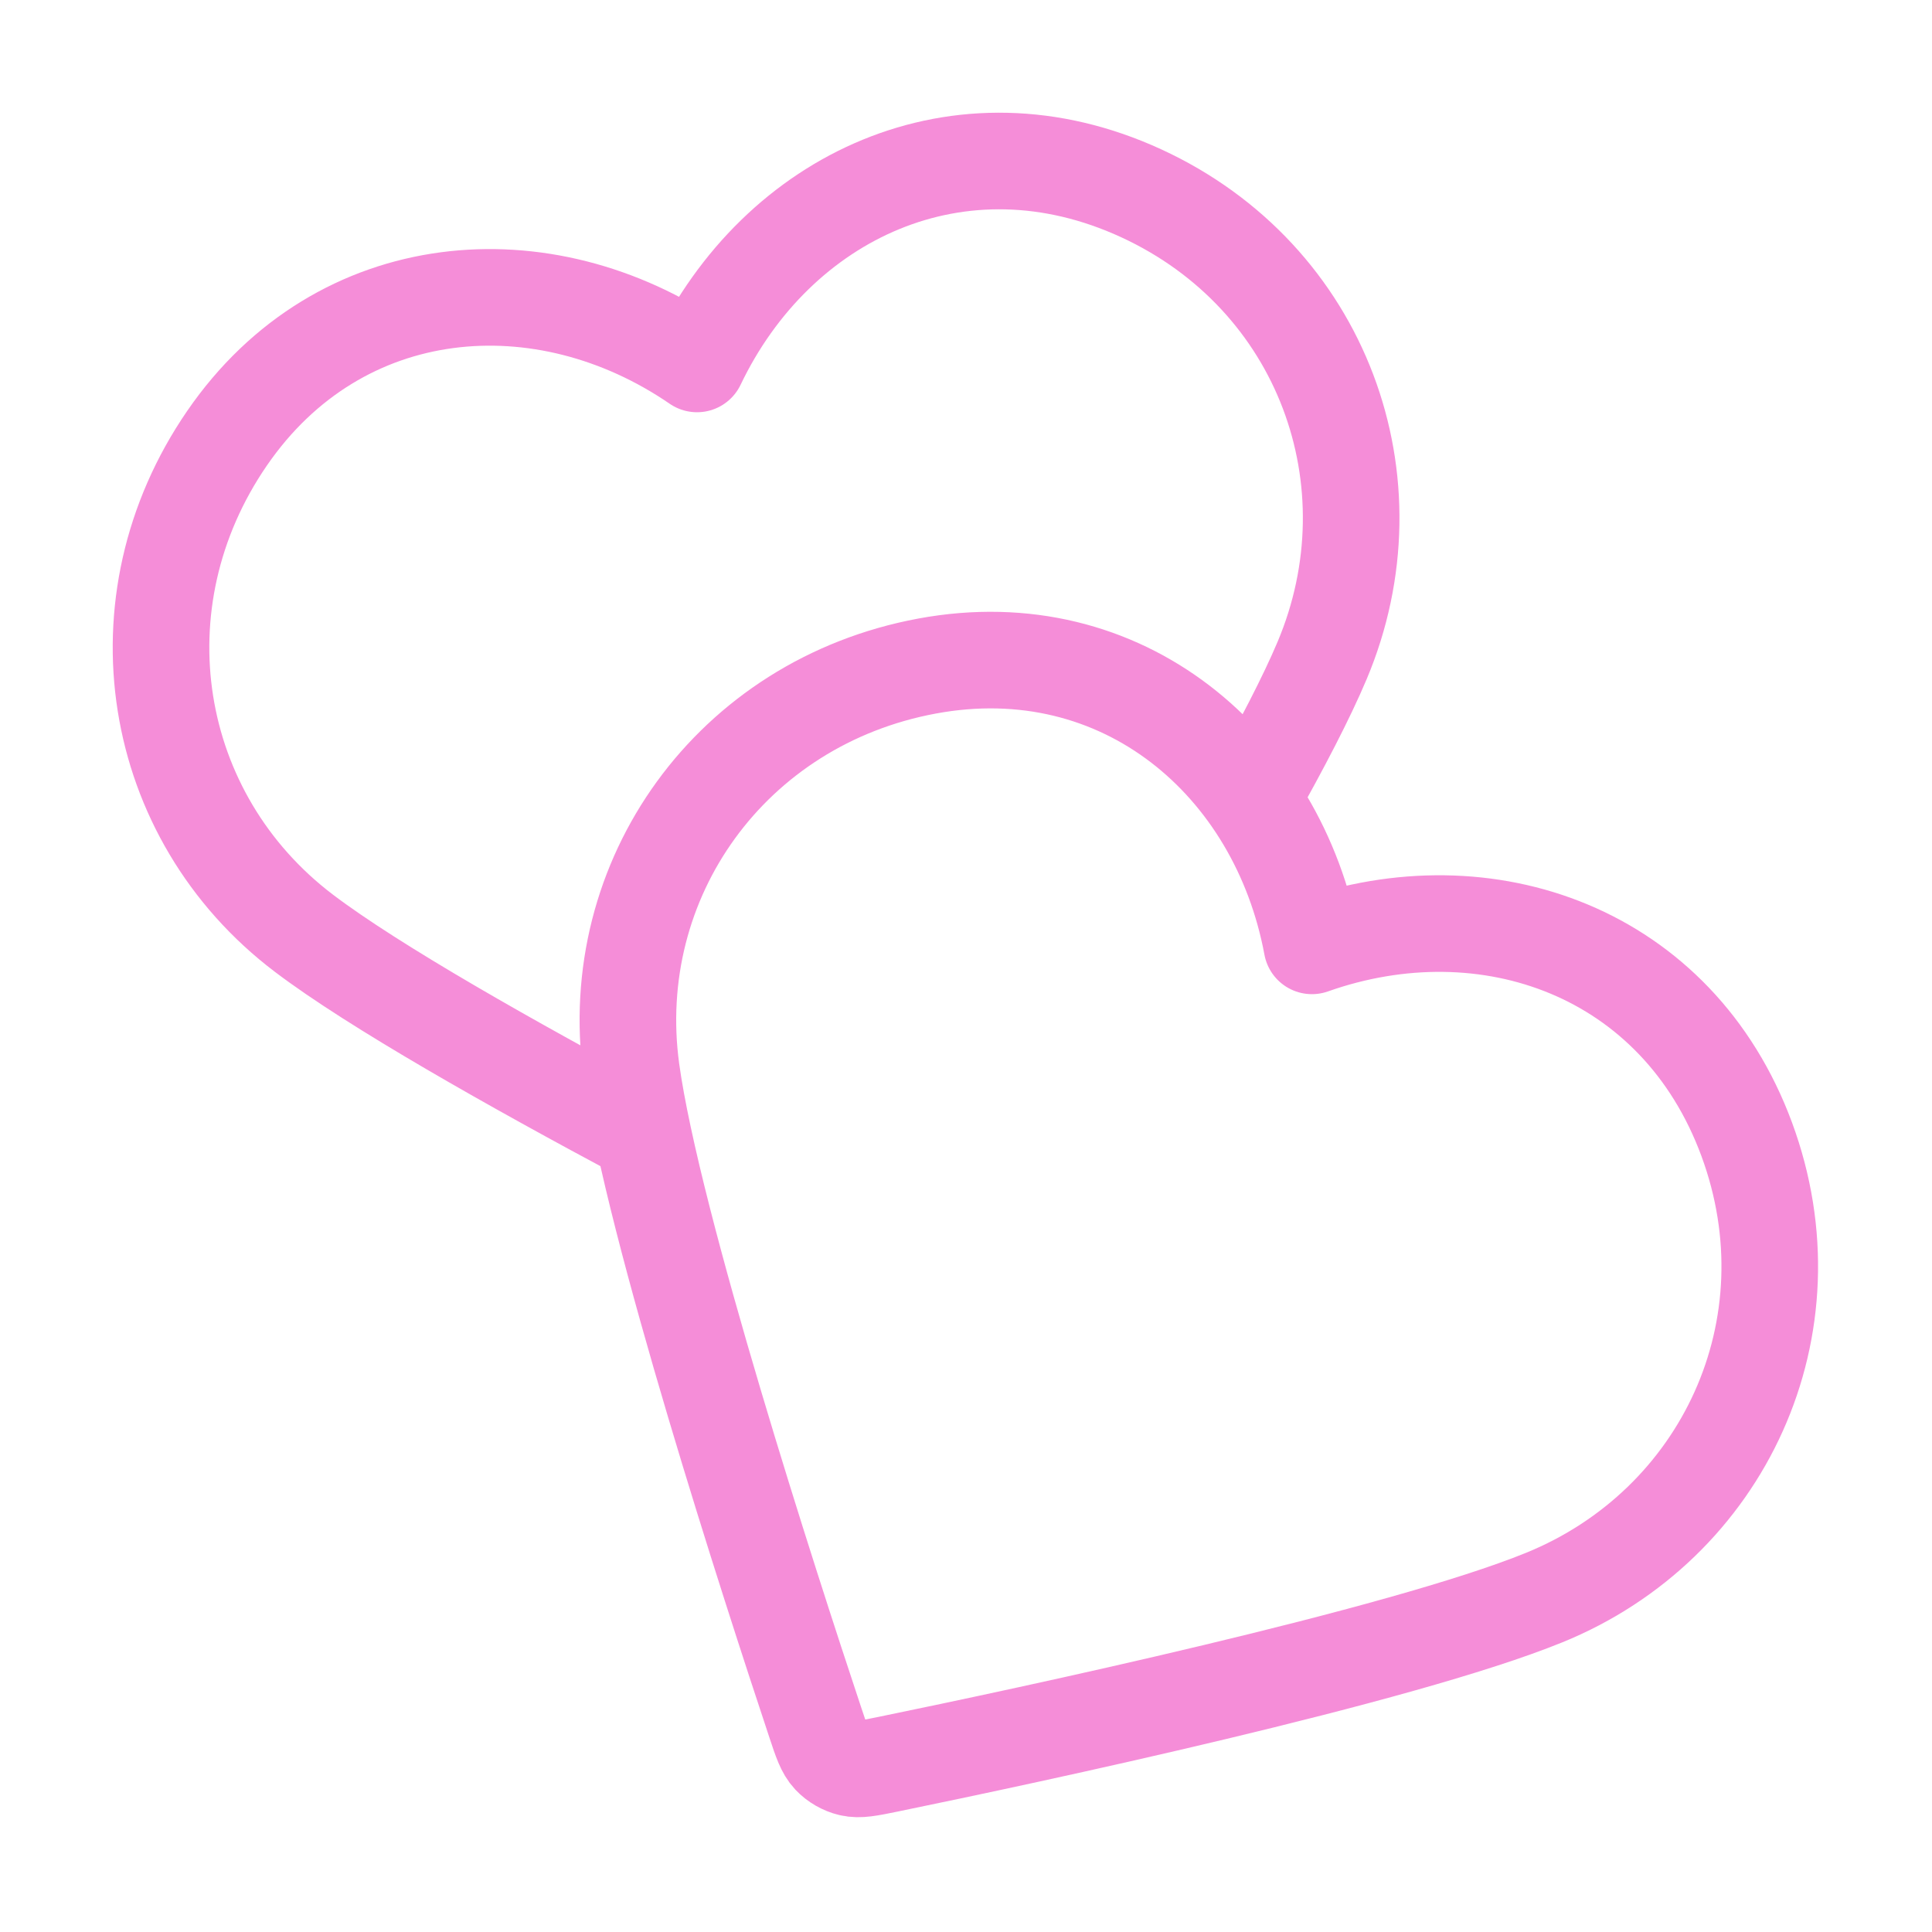 <svg width="40" height="40" viewBox="0 0 40 40" fill="none" xmlns="http://www.w3.org/2000/svg">
<path d="M25.909 16.542C26.533 15.435 27.052 14.436 27.373 13.675C28.929 9.982 27.39 5.735 23.628 4.002C19.867 2.269 16.089 4.066 14.431 7.535C11.261 5.359 7.032 5.679 4.7 9.074C2.368 12.468 3.1 16.903 6.294 19.323C7.744 20.422 10.611 22.04 13.31 23.481M27.162 19.583C26.459 15.803 23.242 13.039 19.193 13.79C15.143 14.541 12.525 18.195 13.072 22.165C13.512 25.354 15.94 32.838 16.878 35.657C17.005 36.041 17.069 36.233 17.196 36.368C17.306 36.484 17.453 36.569 17.609 36.606C17.789 36.649 17.987 36.608 18.384 36.527C21.294 35.929 28.989 34.29 31.971 33.076C35.683 31.565 37.598 27.474 36.164 23.588C34.729 19.703 30.787 18.302 27.162 19.583Z" stroke="#F58DD8" stroke-width="2" stroke-linecap="round" stroke-linejoin="round"/>
</svg>
